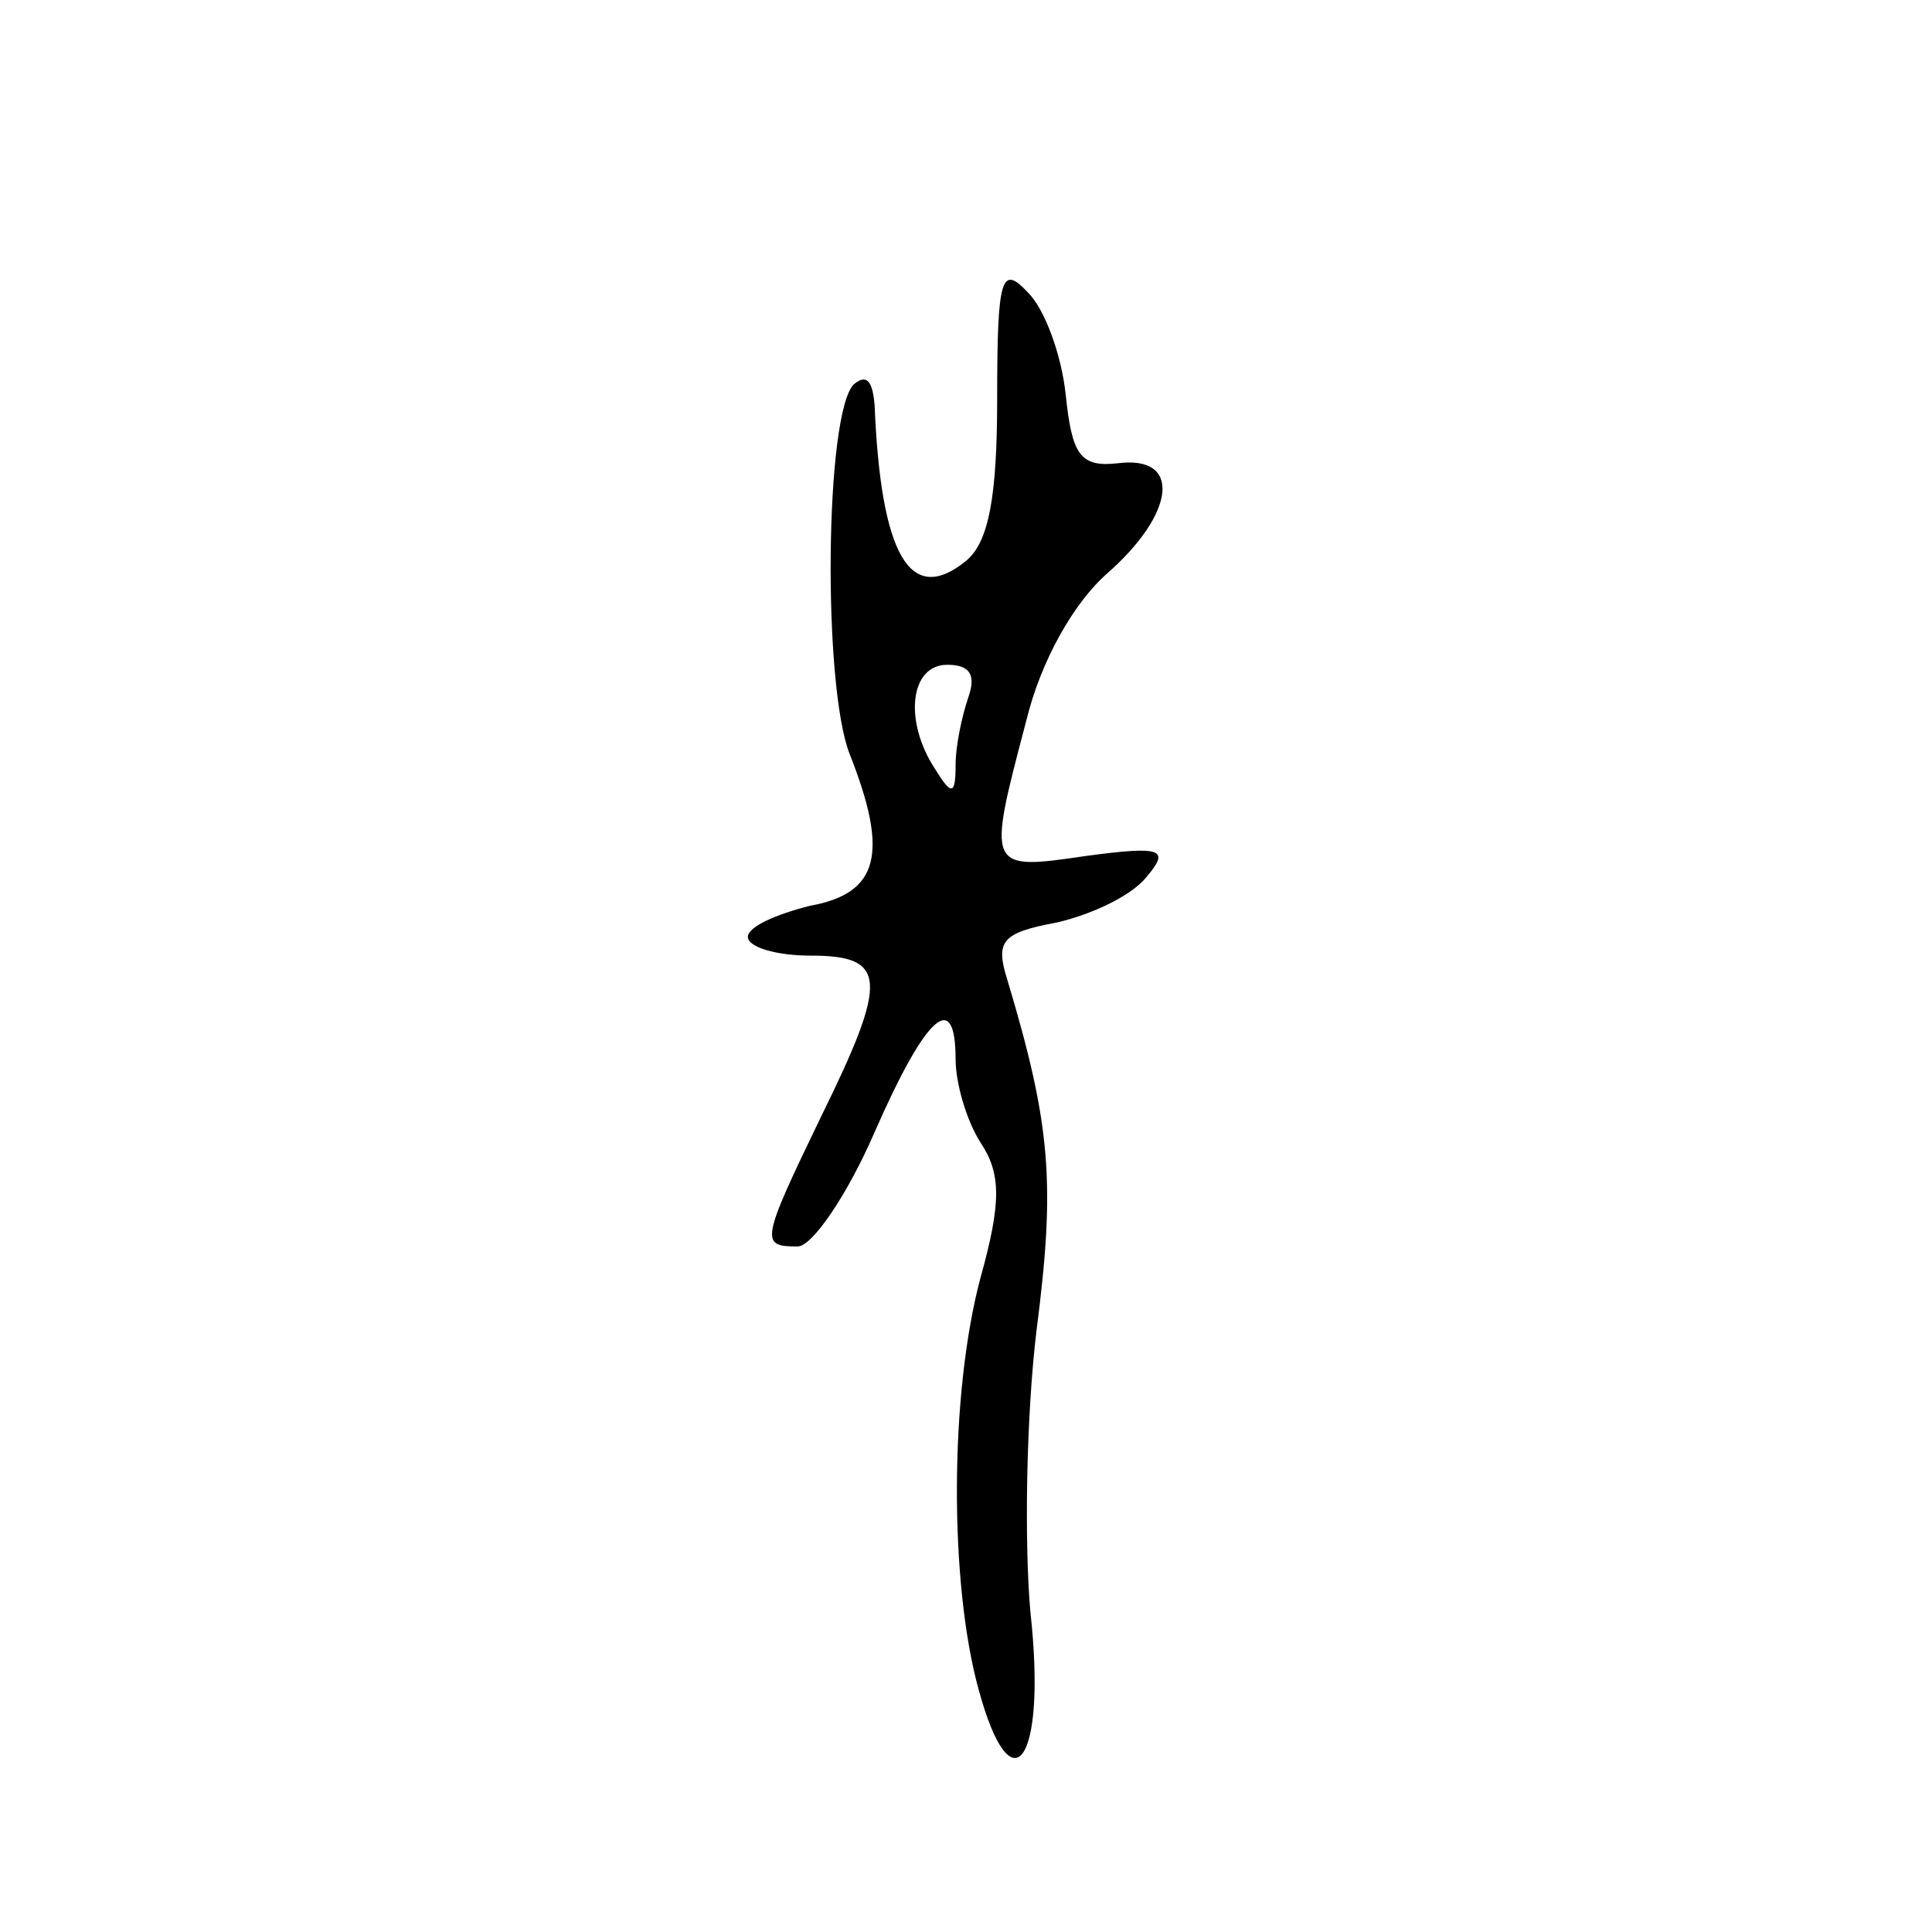 <?xml version="1.0" standalone="no"?>
<!DOCTYPE svg PUBLIC "-//W3C//DTD SVG 20010904//EN"
 "http://www.w3.org/TR/2001/REC-SVG-20010904/DTD/svg10.dtd">
<svg version="1.0" xmlns="http://www.w3.org/2000/svg"
 width="93pt" height="93pt" viewBox="0 0 93 93"
 preserveAspectRatio="xMidYMid meet">
<g transform="translate(0,93) scale(0.1,-0.1)"
fill="#000000" stroke="none">
<path d="M480 738 c0 -47 -4 -69 -15 -78 -27 -22 -41 3 -44 75 -1 12 -4 15
-10 10 -14 -14 -15 -145 -2 -178 19 -48 14 -67 -19 -73 -16 -4 -30 -10 -30
-15 0 -5 14 -9 30 -9 37 0 38 -11 5 -78 -29 -60 -29 -62 -11 -62 7 0 24 25 37
55 25 57 39 69 39 35 0 -11 5 -29 12 -40 10 -15 10 -29 0 -65 -15 -56 -15
-147 -1 -198 16 -59 33 -35 25 37 -3 34 -2 95 3 136 9 70 7 98 -14 168 -6 19
-3 23 24 28 17 4 36 13 43 22 11 13 8 15 -29 10 -48 -7 -48 -7 -29 65 7 29 23
57 39 71 33 29 36 57 5 53 -18 -2 -22 4 -25 33 -2 19 -10 41 -18 49 -13 14
-15 8 -15 -51z m-14 -144 c-3 -9 -6 -23 -6 -32 0 -15 -2 -15 -10 -2 -15 23
-12 50 6 50 11 0 14 -5 10 -16z"/>
</g>
</svg>
